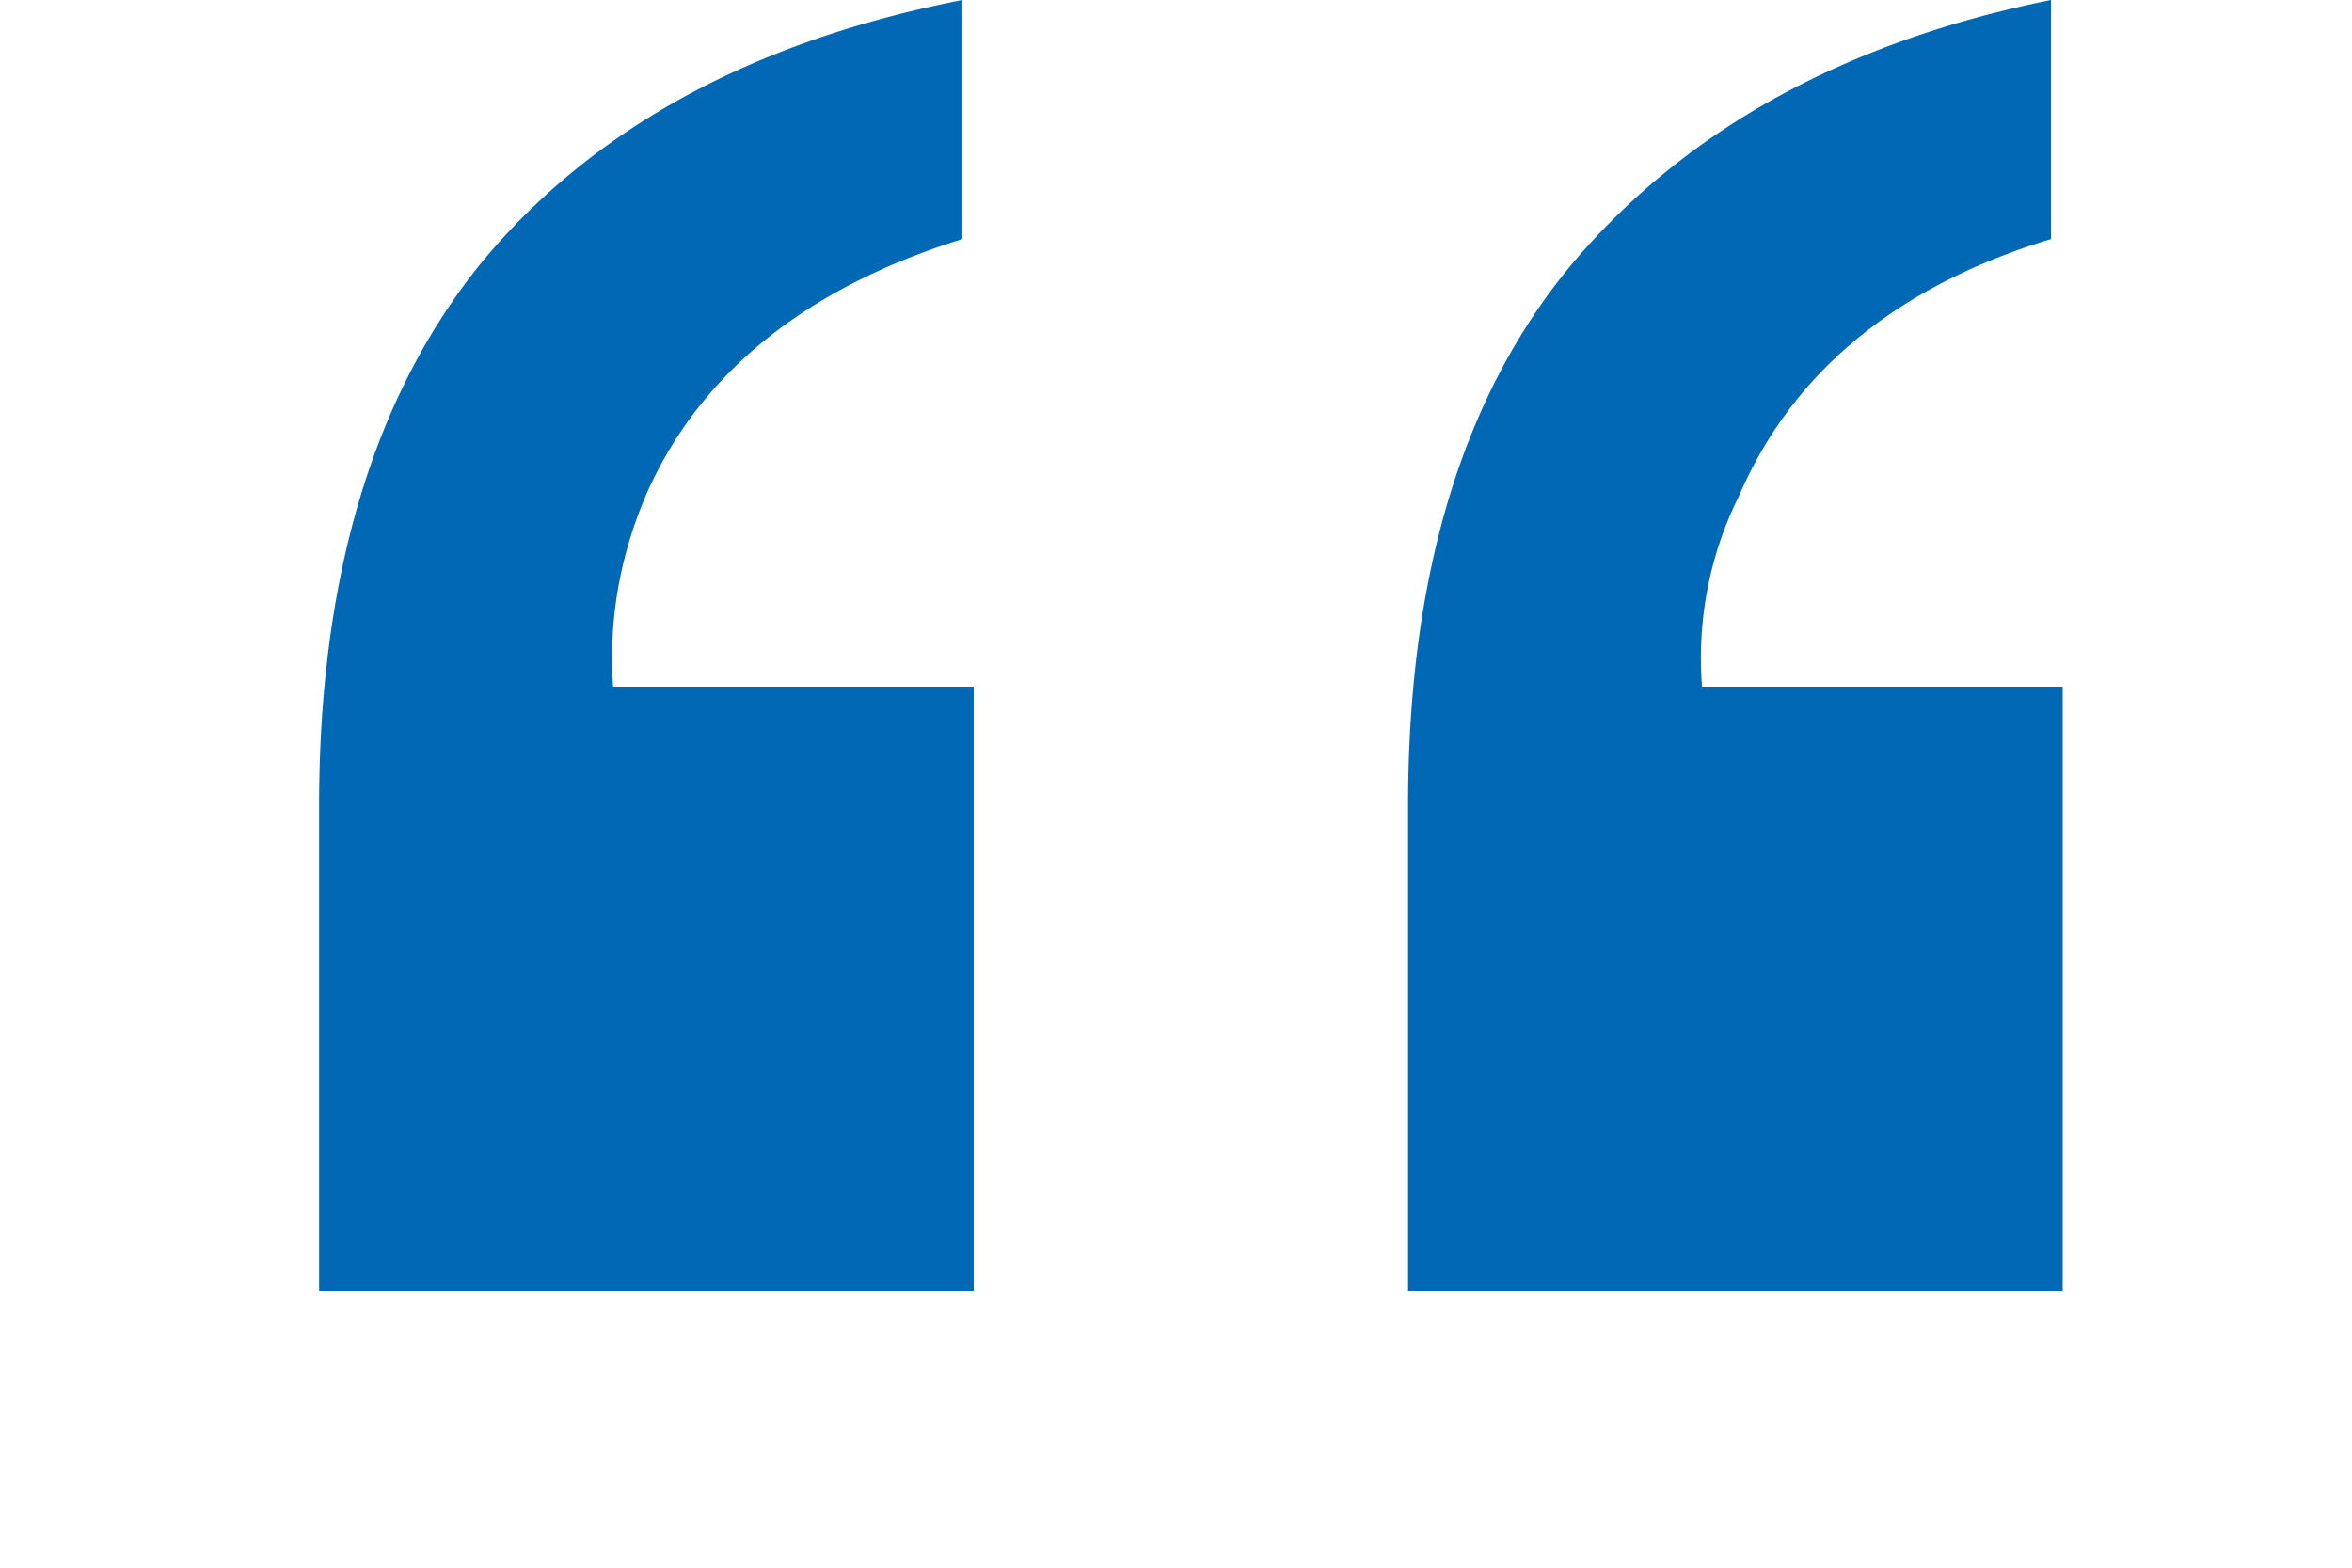 <svg width="6" height="4" fill="none" xmlns="http://www.w3.org/2000/svg"><path d="M3.592 2.057c0-.594.142-1.059.428-1.395C4.309.326 4.713.105 5.232 0v.61c-.394.12-.66.34-.796.656a.925.925 0 0 0-.094.486h.92v1.541h-1.67V2.057zm-2.778 0c0-.586.14-1.05.416-1.389.282-.34.69-.563 1.225-.668v.61c-.398.124-.666.34-.803.644-.07.16-.1.326-.088.498h.92v1.541H.814V2.057z" fill="#0068B5"/></svg>